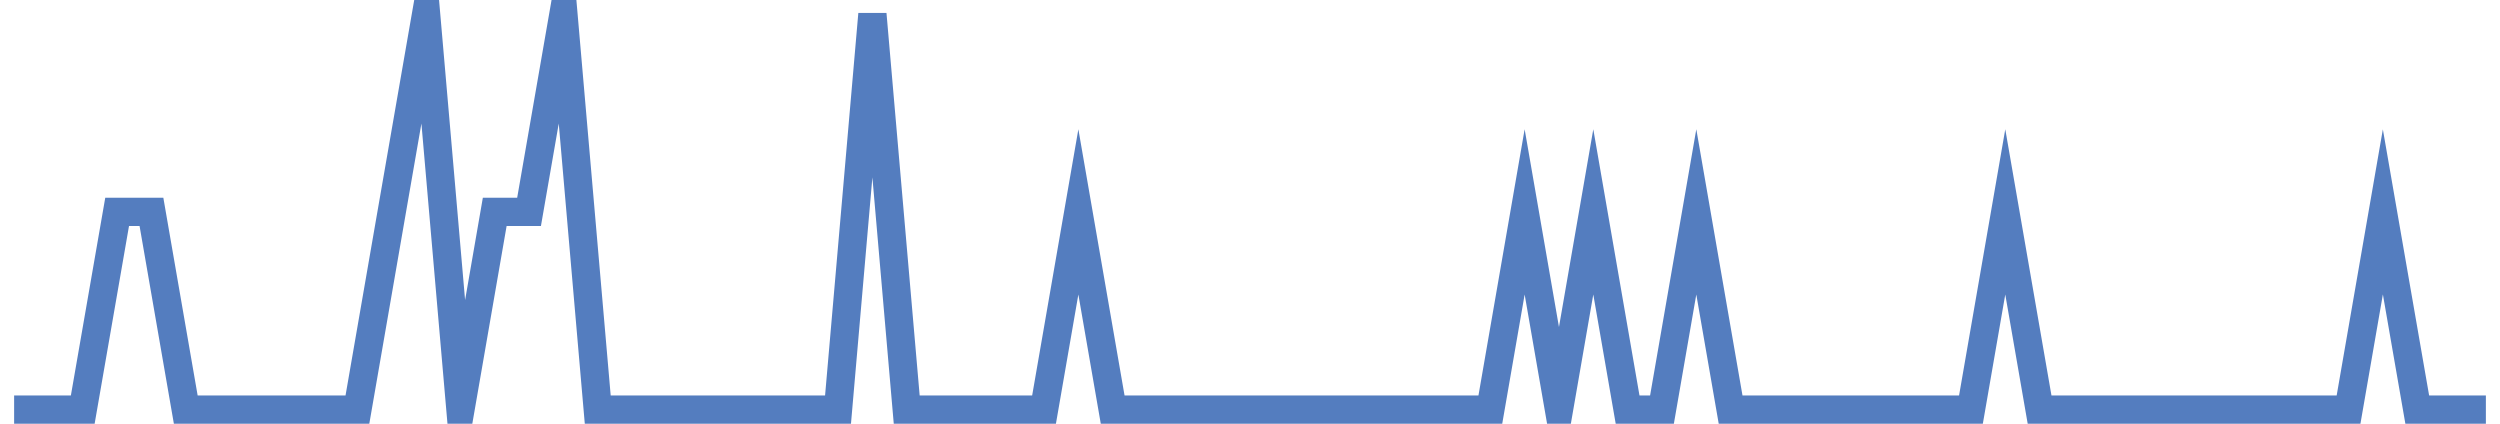 <?xml version="1.0" encoding="UTF-8"?>
<svg xmlns="http://www.w3.org/2000/svg" xmlns:xlink="http://www.w3.org/1999/xlink" width="177pt" height="30pt" viewBox="0 0 177 30" version="1.1">
<g id="surface7157721">
<path style="fill:none;stroke-width:2;stroke-linecap:butt;stroke-linejoin:miter;stroke:rgb(32.941%,49.02%,74.902%);stroke-opacity:1;stroke-miterlimit:10;" d="M 1 29 L 5.859 29 L 8.293 15 L 10.723 15 L 13.152 29 L 25.305 29 L 27.734 15 L 30.168 1 L 32.598 29 L 35.027 15 L 37.457 15 L 39.891 1 L 42.32 29 L 59.332 29 L 61.766 1 L 64.195 29 L 73.918 29 L 76.348 15 L 78.777 29 L 105.516 29 L 107.945 15 L 110.375 29 L 112.805 15 L 115.234 29 L 117.668 29 L 120.098 15 L 122.527 29 L 139.543 29 L 141.973 15 L 144.402 29 L 166.277 29 L 168.707 15 L 171.141 29 L 176 29 "/>
</g>
</svg>

